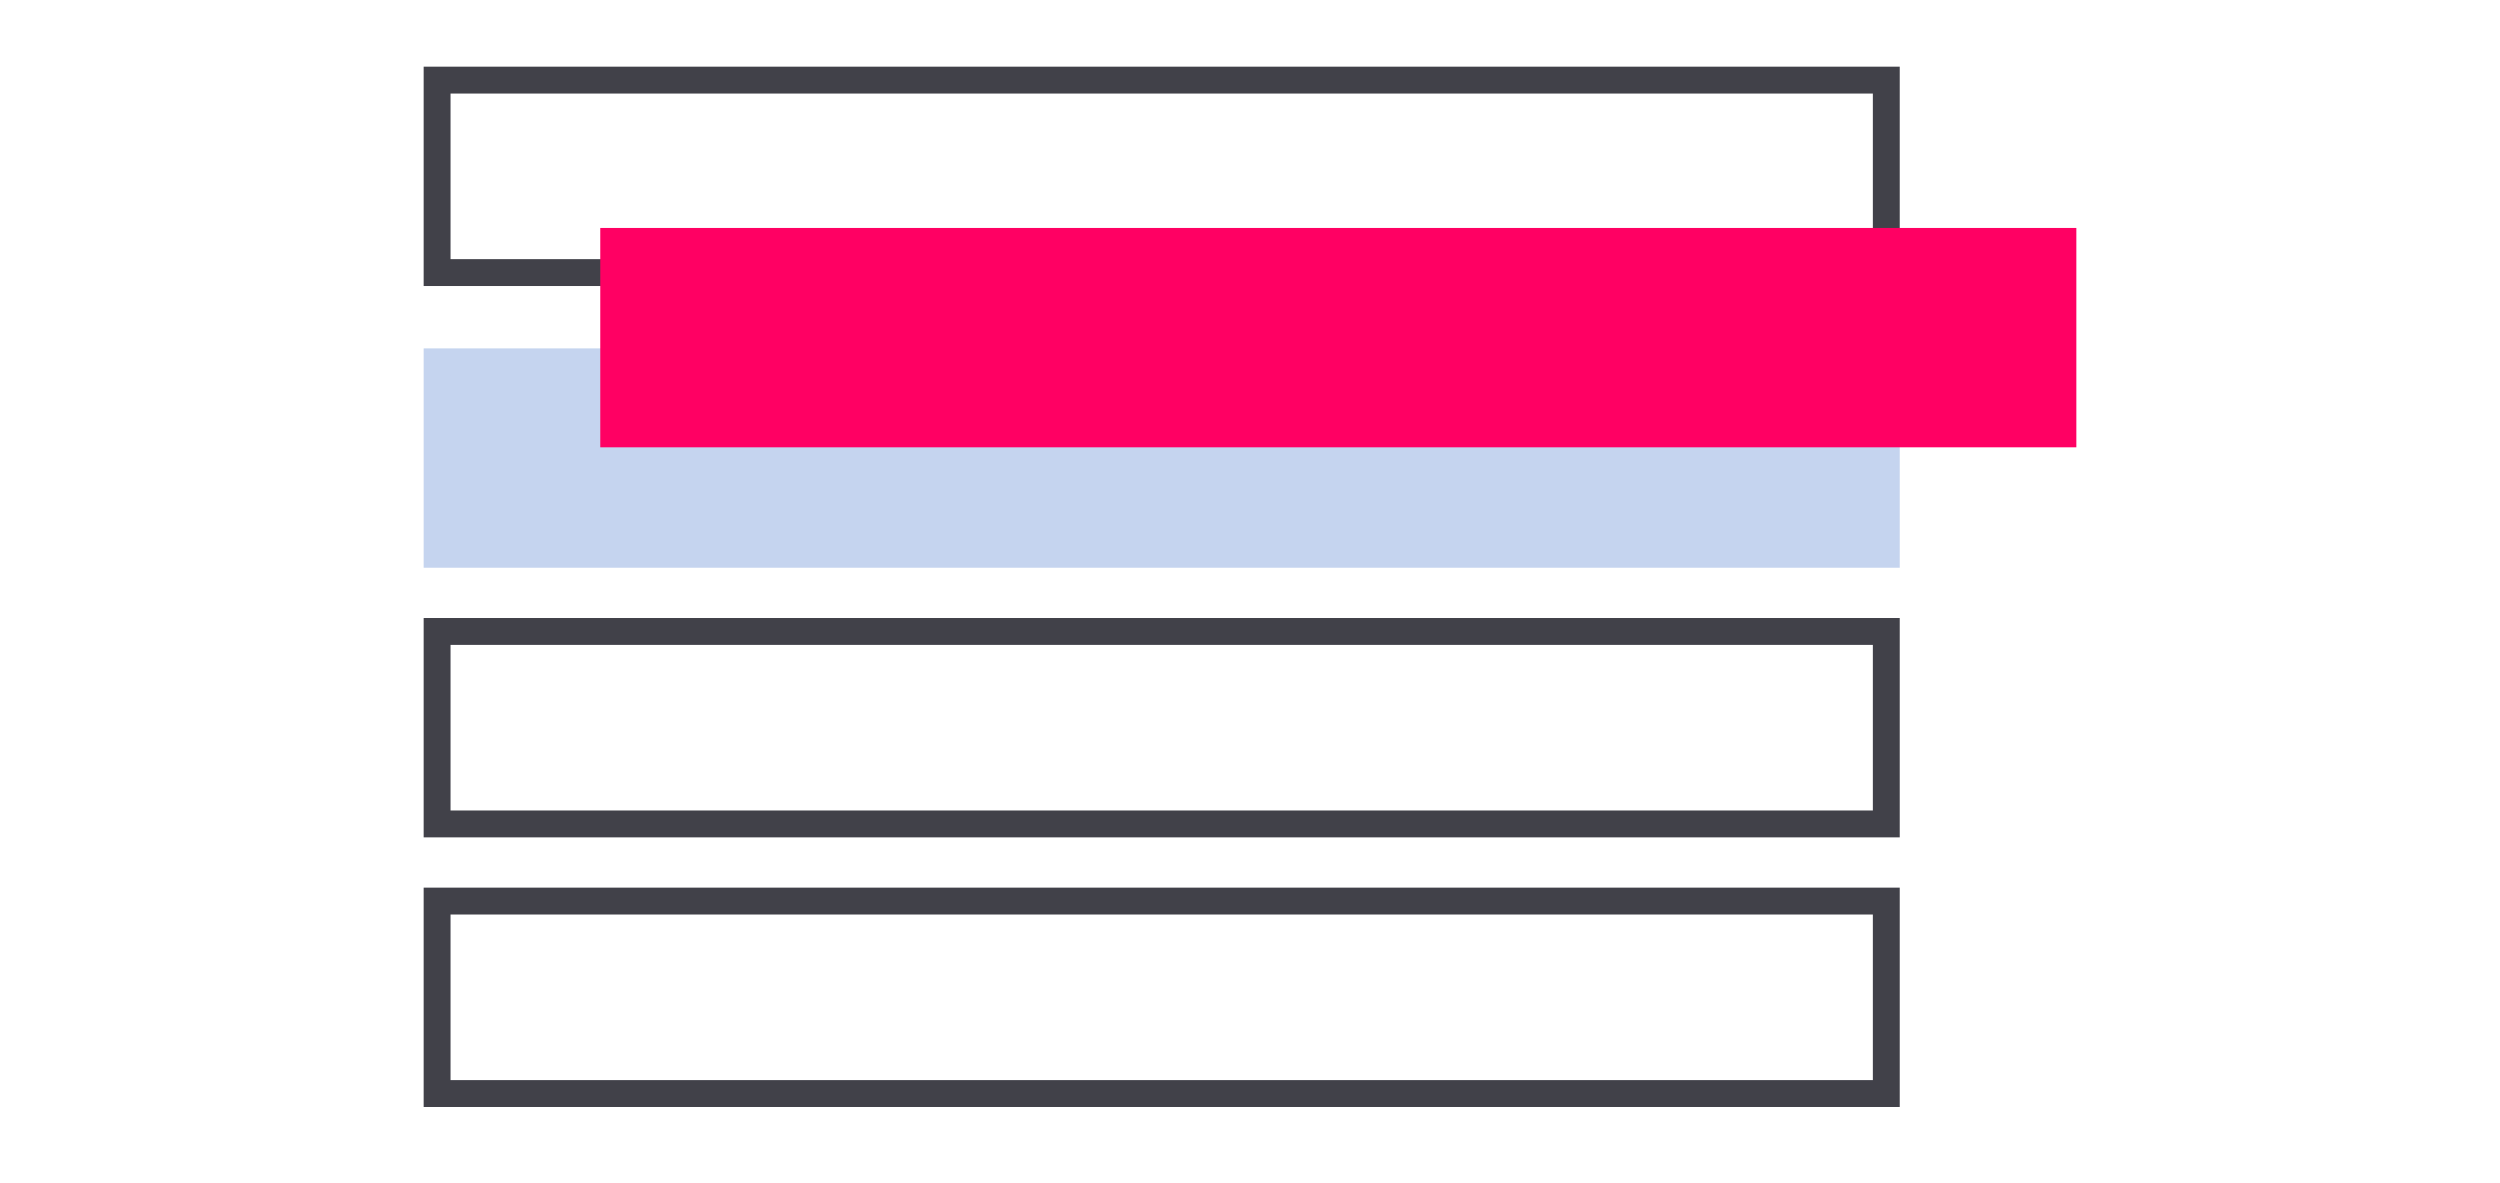 <svg id="Layer_1" data-name="Layer 1" xmlns="http://www.w3.org/2000/svg" viewBox="0 0 93 44"><defs><style>.cls-1,.cls-3{fill:none;}.cls-2{fill:#c5d4ef;stroke:#c5d4ef;}.cls-2,.cls-3,.cls-4{stroke-miterlimit:10;}.cls-3{stroke:#414149;}.cls-4{fill:#ff0063;stroke:#ff0063;}</style></defs><title>Sortation</title><rect class="cls-1" width="93" height="43.14"/><rect id="Rectangle" class="cls-2" x="16.26" y="13.46" width="53.91" height="7.16"/><rect id="Rectangle-Copy" class="cls-3" x="16.26" y="23.49" width="53.91" height="7.16"/><rect id="Rectangle-Copy-2" class="cls-3" x="16.26" y="33.52" width="53.91" height="7.16"/><rect id="Rectangle-Copy-8" class="cls-3" x="16.26" y="2.98" width="53.91" height="7.16"/><rect id="Rectangle-2" data-name="Rectangle" class="cls-4" x="22.83" y="8.98" width="53.91" height="7.16"/></svg>